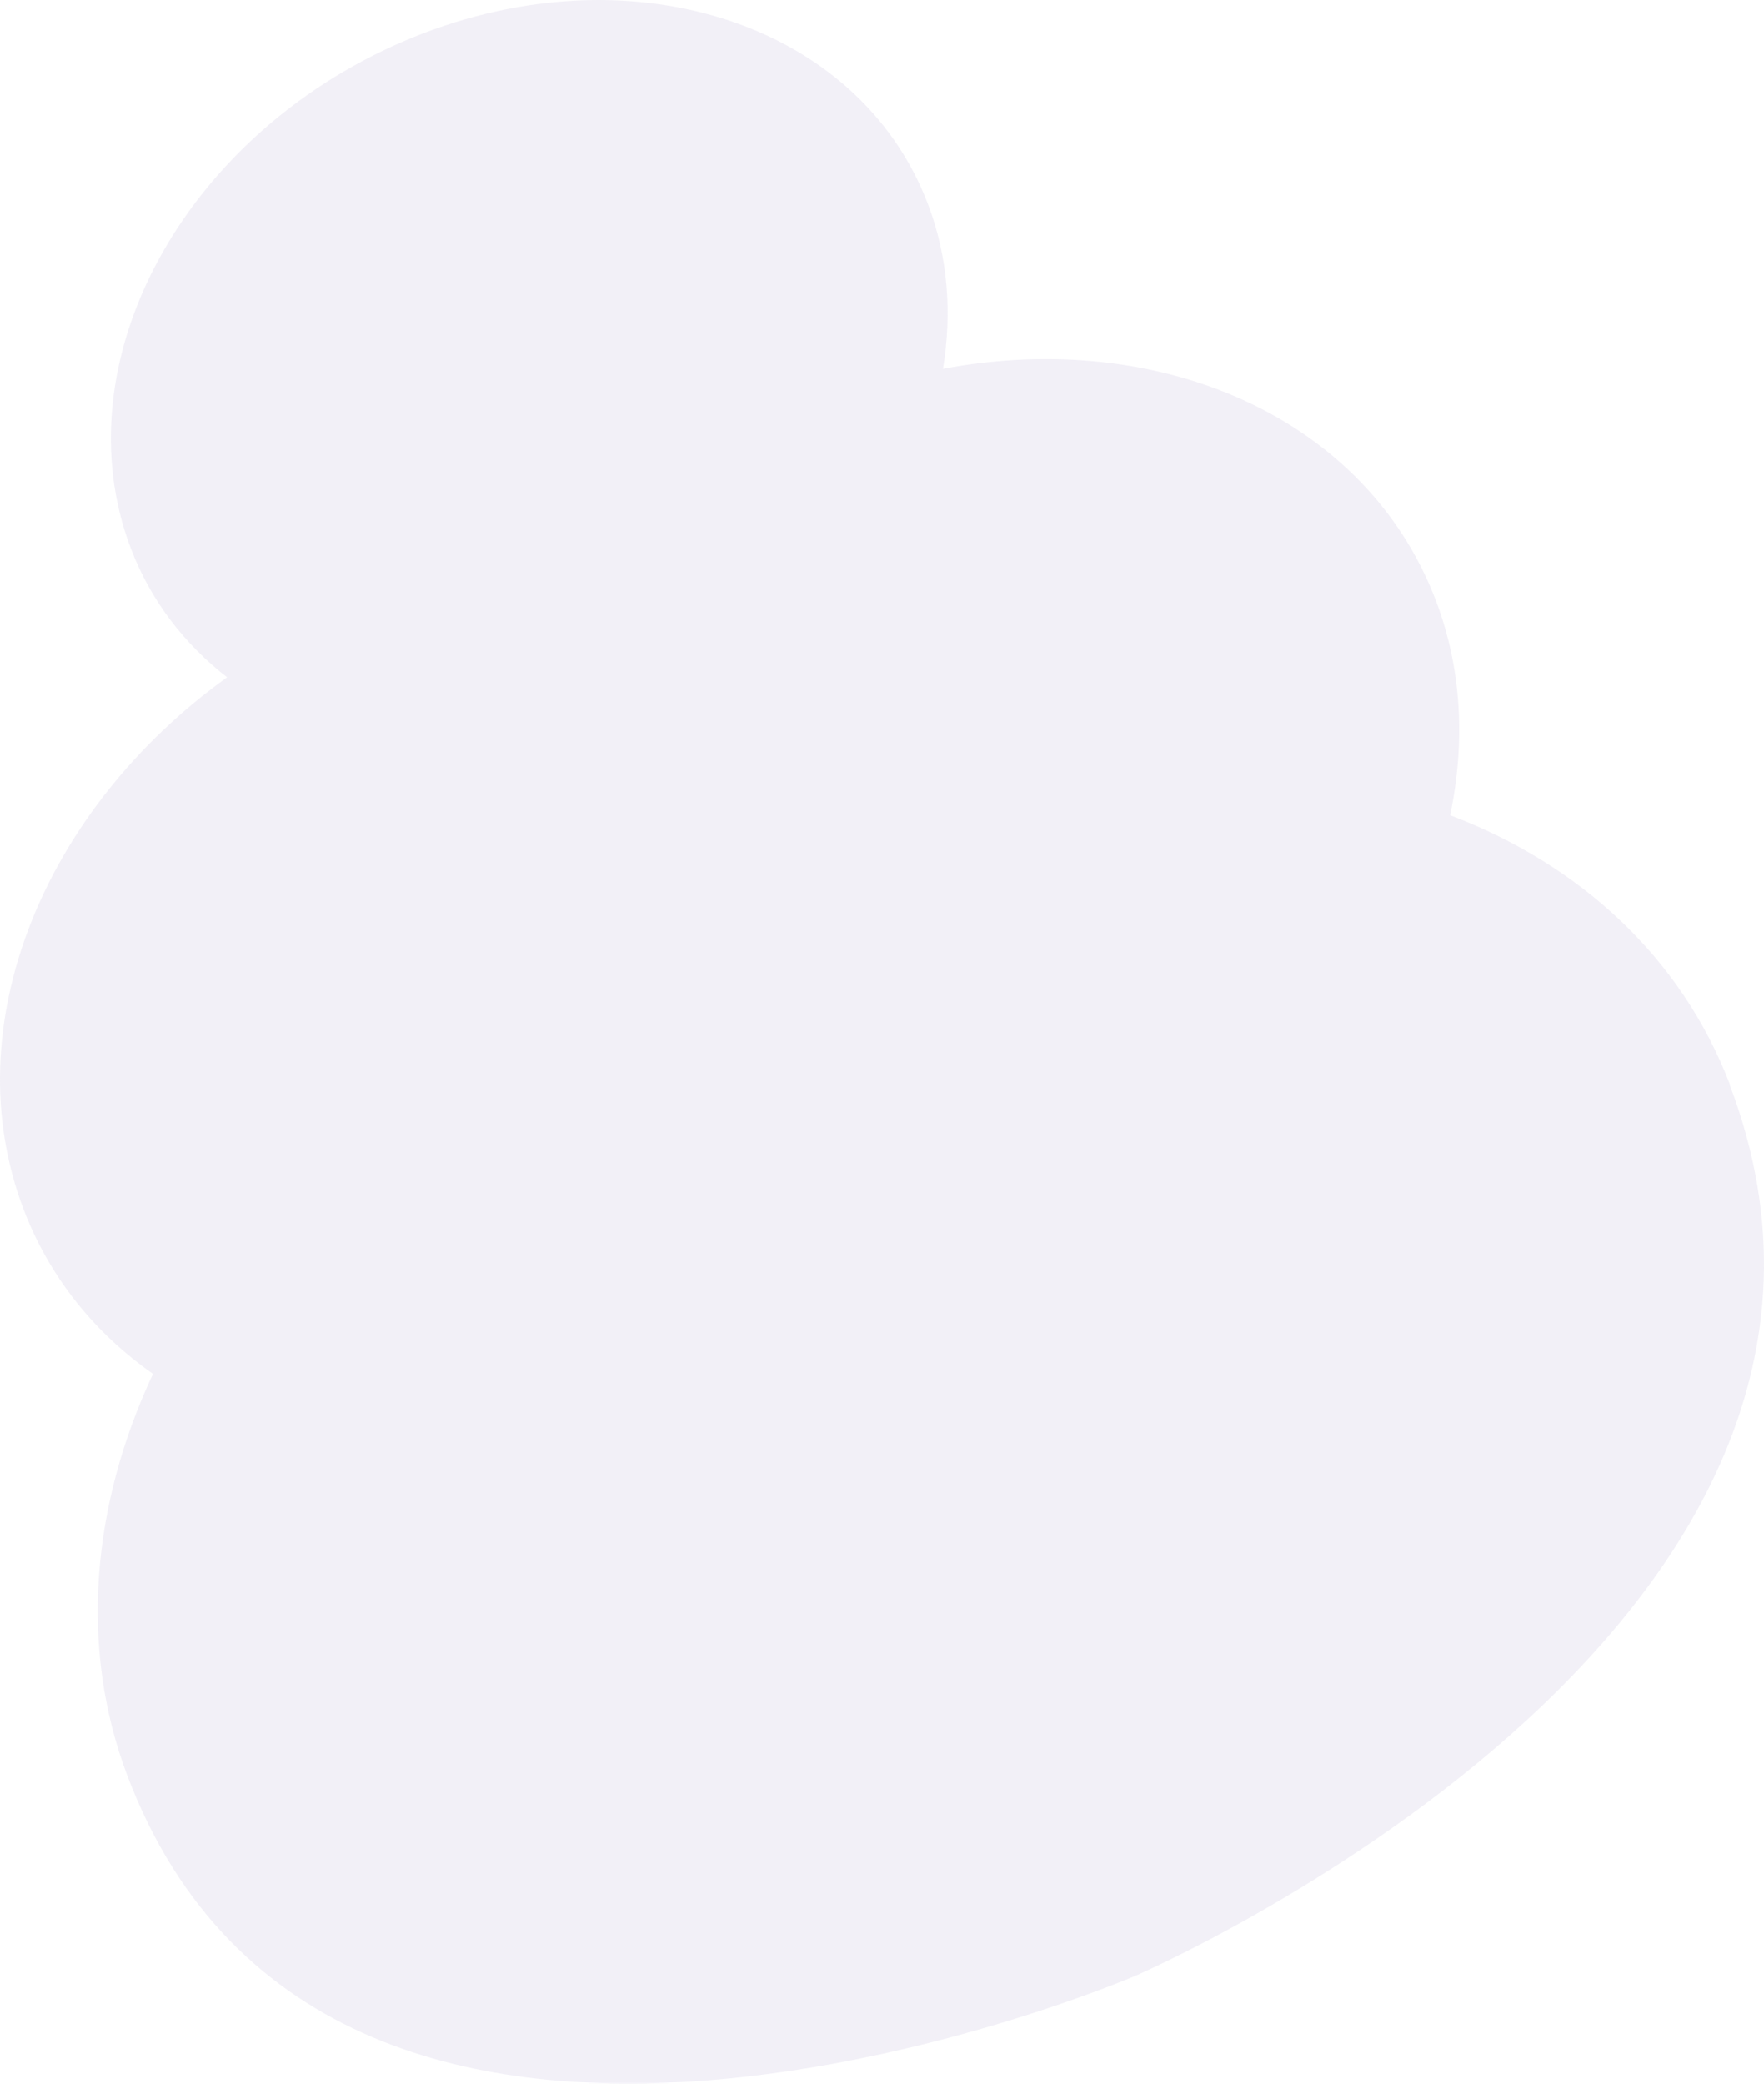<svg width="337" height="398" viewBox="0 0 337 398" fill="none" xmlns="http://www.w3.org/2000/svg">
<path d="M330.556 207.315C321.184 182.688 301.599 165.029 277.038 155.716C279.947 141.92 279.3 127.847 274.324 114.741C261.073 79.836 221.775 62.659 180.151 70.454C181.896 59.831 181.12 49.139 177.307 39.067C163.927 3.749 119.006 -10.186 76.929 7.957C34.852 26.099 11.583 69.35 24.963 104.669C28.776 114.741 35.24 123.019 43.384 129.365C8.352 154.543 -8.777 196.001 4.473 230.906C9.45 244.013 18.111 254.636 29.229 262.431C17.594 287.265 15.009 314.513 24.316 339.139C63.808 443.371 216.863 377.424 216.863 377.424C216.863 377.424 369.983 311.477 330.491 207.315H330.556Z" fill="#C2B6D9" fill-opacity="0.2"/>
</svg>
